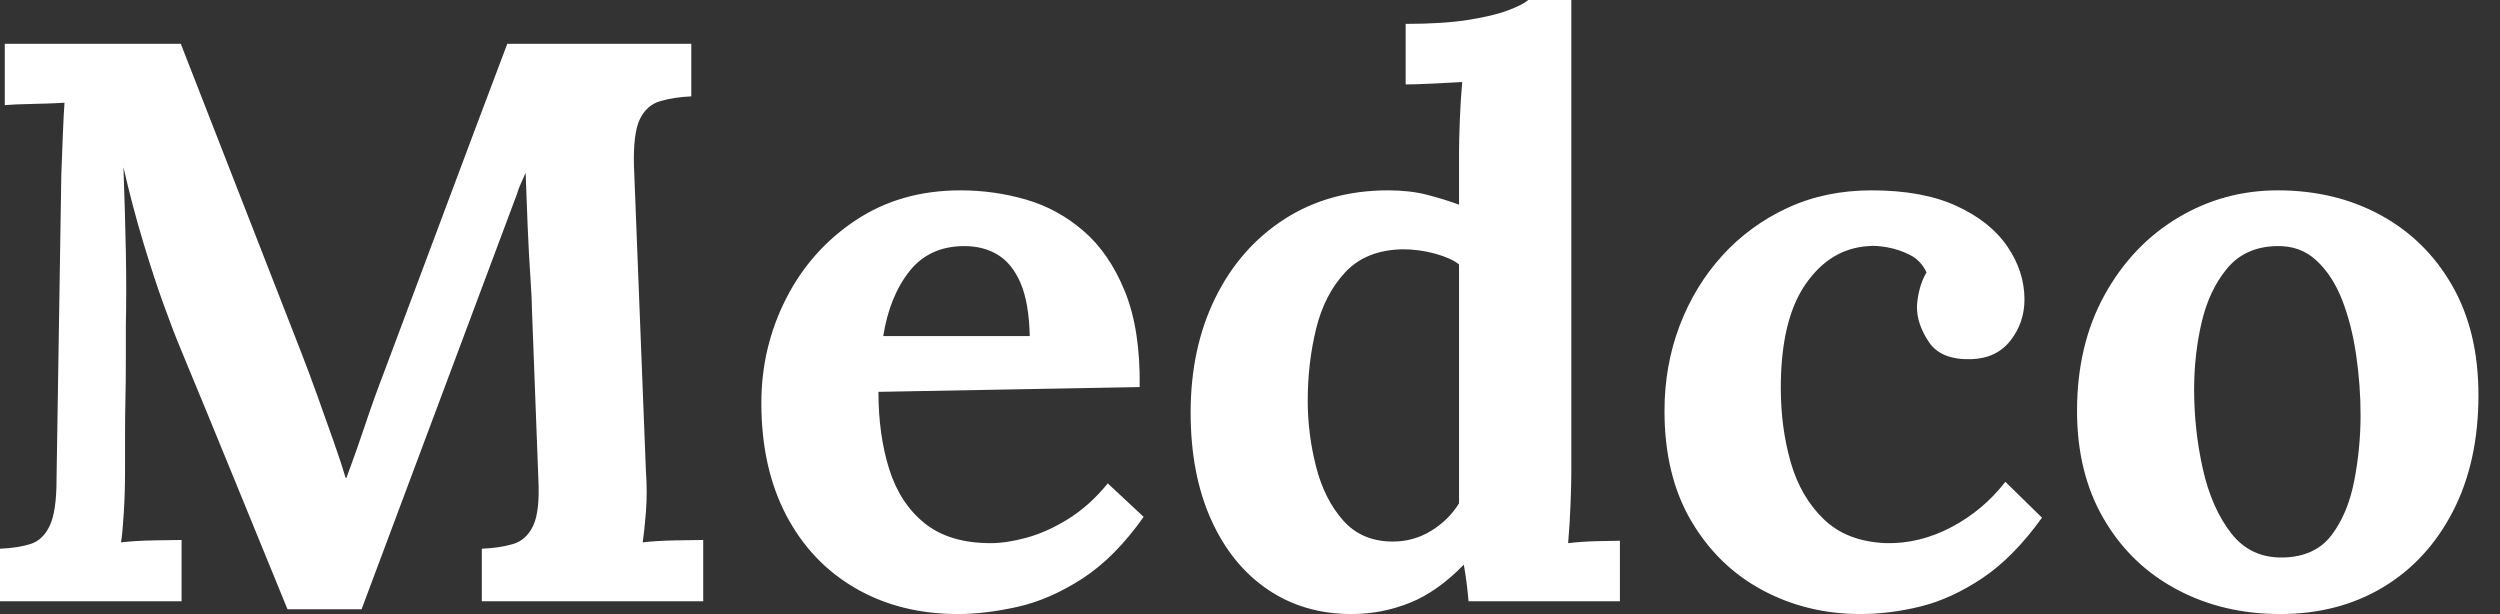 <svg baseProfile="full" height="28" version="1.1" viewBox="0 0 114 28" width="114" xmlns="http://www.w3.org/2000/svg" xmlns:ev="http://www.w3.org/2001/xml-events" xmlns:xlink="http://www.w3.org/1999/xlink"><rect x="0" y="0" width="114" height="28" fill="#333333" stroke="none"/><defs /><g><path d="M14.817 27.782Q13.582 24.768 12.366 21.79Q11.149 18.812 9.914 15.834Q9.624 15.144 9.17 13.891Q8.716 12.638 8.226 11.004Q7.735 9.37 7.336 7.626Q7.409 9.66 7.445 11.458Q7.481 13.256 7.445 14.89Q7.445 15.689 7.445 16.524Q7.445 17.359 7.427 18.176Q7.409 18.994 7.409 19.811Q7.409 20.628 7.409 21.463Q7.409 22.444 7.354 23.351Q7.3 24.259 7.227 24.732Q7.844 24.659 8.734 24.641Q9.624 24.623 9.987 24.623V27.419H1.707V25.022Q2.542 24.986 3.105 24.804Q3.668 24.623 3.977 23.969Q4.285 23.315 4.285 21.863L4.503 7.953Q4.54 6.973 4.576 6.065Q4.612 5.157 4.649 4.685Q4.067 4.721 3.196 4.739Q2.324 4.757 1.925 4.794V1.997H9.951L15.435 16.052Q15.761 16.887 16.161 17.995Q16.56 19.102 16.923 20.137Q17.287 21.173 17.468 21.79H17.505Q17.977 20.519 18.376 19.32Q18.776 18.122 19.211 16.996Q20.628 13.219 22.026 9.479Q23.424 5.738 24.84 1.997H33.23V4.394Q32.431 4.431 31.813 4.612Q31.196 4.794 30.887 5.429Q30.578 6.065 30.615 7.554L31.16 21.463Q31.232 22.444 31.16 23.351Q31.087 24.259 31.014 24.732Q31.632 24.659 32.521 24.641Q33.411 24.623 33.774 24.623V27.419H23.678V25.022Q24.514 24.986 25.113 24.804Q25.712 24.623 26.021 23.969Q26.329 23.315 26.257 21.863L25.966 14.163Q25.966 13.728 25.894 12.656Q25.821 11.585 25.767 10.296Q25.712 9.006 25.676 7.881Q25.567 8.135 25.458 8.371Q25.349 8.607 25.276 8.861L18.195 27.782Z M45.396 28Q42.744 28 40.711 26.82Q38.677 25.639 37.551 23.479Q36.425 21.318 36.425 18.376Q36.425 15.834 37.551 13.619Q38.677 11.403 40.729 10.042Q42.781 8.68 45.505 8.68Q47.03 8.68 48.482 9.097Q49.935 9.515 51.115 10.532Q52.296 11.549 53.004 13.292Q53.712 15.035 53.676 17.65L41.764 17.868Q41.764 19.829 42.254 21.39Q42.744 22.952 43.87 23.86Q44.996 24.768 46.885 24.768Q47.611 24.768 48.537 24.514Q49.463 24.259 50.425 23.66Q51.388 23.061 52.223 22.044L53.857 23.569Q52.55 25.422 51.061 26.384Q49.572 27.346 48.101 27.673Q46.63 28 45.396 28ZM41.982 15.326H48.664Q48.628 13.8 48.246 12.911Q47.865 12.021 47.211 11.621Q46.558 11.222 45.686 11.222Q44.088 11.222 43.18 12.366Q42.272 13.51 41.982 15.326Z M63.336 28Q61.157 28 59.505 26.874Q57.852 25.748 56.926 23.678Q56 21.608 56 18.812Q56 15.87 57.126 13.582Q58.252 11.294 60.285 9.987Q62.319 8.68 65.006 8.68Q65.987 8.68 66.768 8.879Q67.549 9.079 68.239 9.333V6.936Q68.239 6.428 68.275 5.484Q68.311 4.54 68.384 3.741Q67.803 3.777 67.004 3.813Q66.205 3.85 65.805 3.85V1.089Q67.512 1.089 68.656 0.908Q69.8 0.726 70.472 0.472Q71.144 0.218 71.398 0.0H73.359V21.572Q73.359 22.08 73.323 23.006Q73.287 23.933 73.214 24.768Q73.831 24.695 74.521 24.677Q75.211 24.659 75.575 24.659V27.419H68.674Q68.638 27.019 68.584 26.584Q68.529 26.148 68.457 25.748Q67.258 26.983 65.987 27.492Q64.716 28 63.336 28ZM65.224 24.695Q66.169 24.695 66.968 24.205Q67.767 23.715 68.239 22.952Q68.239 22.407 68.239 21.863Q68.239 21.318 68.239 20.773V12.057Q67.875 11.767 67.149 11.567Q66.423 11.367 65.66 11.367Q63.99 11.403 63.045 12.42Q62.101 13.437 61.72 14.999Q61.339 16.56 61.339 18.267Q61.339 19.792 61.72 21.281Q62.101 22.77 62.955 23.733Q63.808 24.695 65.224 24.695Z M86.542 28Q84.109 28 82.075 26.911Q80.042 25.821 78.825 23.751Q77.608 21.681 77.608 18.739Q77.608 16.669 78.298 14.853Q78.988 13.038 80.241 11.658Q81.494 10.278 83.219 9.479Q84.944 8.68 87.051 8.68Q89.375 8.68 90.918 9.388Q92.462 10.096 93.243 11.24Q94.023 12.384 94.023 13.655Q94.023 14.708 93.388 15.525Q92.752 16.342 91.59 16.379Q90.21 16.415 89.665 15.598Q89.121 14.781 89.121 14.018Q89.121 13.691 89.23 13.237Q89.339 12.783 89.556 12.42Q89.302 11.875 88.794 11.621Q88.285 11.367 87.759 11.276Q87.232 11.185 86.905 11.222Q85.162 11.331 84.036 12.965Q82.911 14.599 82.911 17.686Q82.911 19.502 83.364 21.082Q83.818 22.661 84.872 23.678Q85.925 24.695 87.704 24.768Q89.23 24.804 90.682 24.042Q92.135 23.279 93.152 21.971L94.822 23.606Q93.515 25.422 92.099 26.366Q90.682 27.31 89.284 27.655Q87.886 28 86.542 28Z M105.681 28Q103.066 28 100.96 26.874Q98.853 25.748 97.637 23.66Q96.42 21.572 96.42 18.739Q96.42 15.725 97.673 13.455Q98.926 11.185 101.014 9.933Q103.102 8.68 105.572 8.68Q108.187 8.68 110.257 9.805Q112.327 10.931 113.525 13.019Q114.724 15.108 114.724 18.013Q114.724 21.064 113.562 23.315Q112.399 25.567 110.366 26.783Q108.332 28 105.681 28ZM105.826 25.422Q107.279 25.385 108.023 24.405Q108.768 23.424 109.058 21.935Q109.349 20.446 109.349 18.921Q109.349 17.577 109.149 16.197Q108.949 14.817 108.514 13.691Q108.078 12.565 107.333 11.875Q106.589 11.185 105.499 11.222Q104.083 11.258 103.266 12.239Q102.449 13.219 102.104 14.69Q101.759 16.161 101.759 17.759Q101.759 19.611 102.158 21.39Q102.558 23.17 103.447 24.314Q104.337 25.458 105.826 25.422Z " fill="rgb(255,255,255)" transform="translate(-1.707, 0)" /></g></svg>